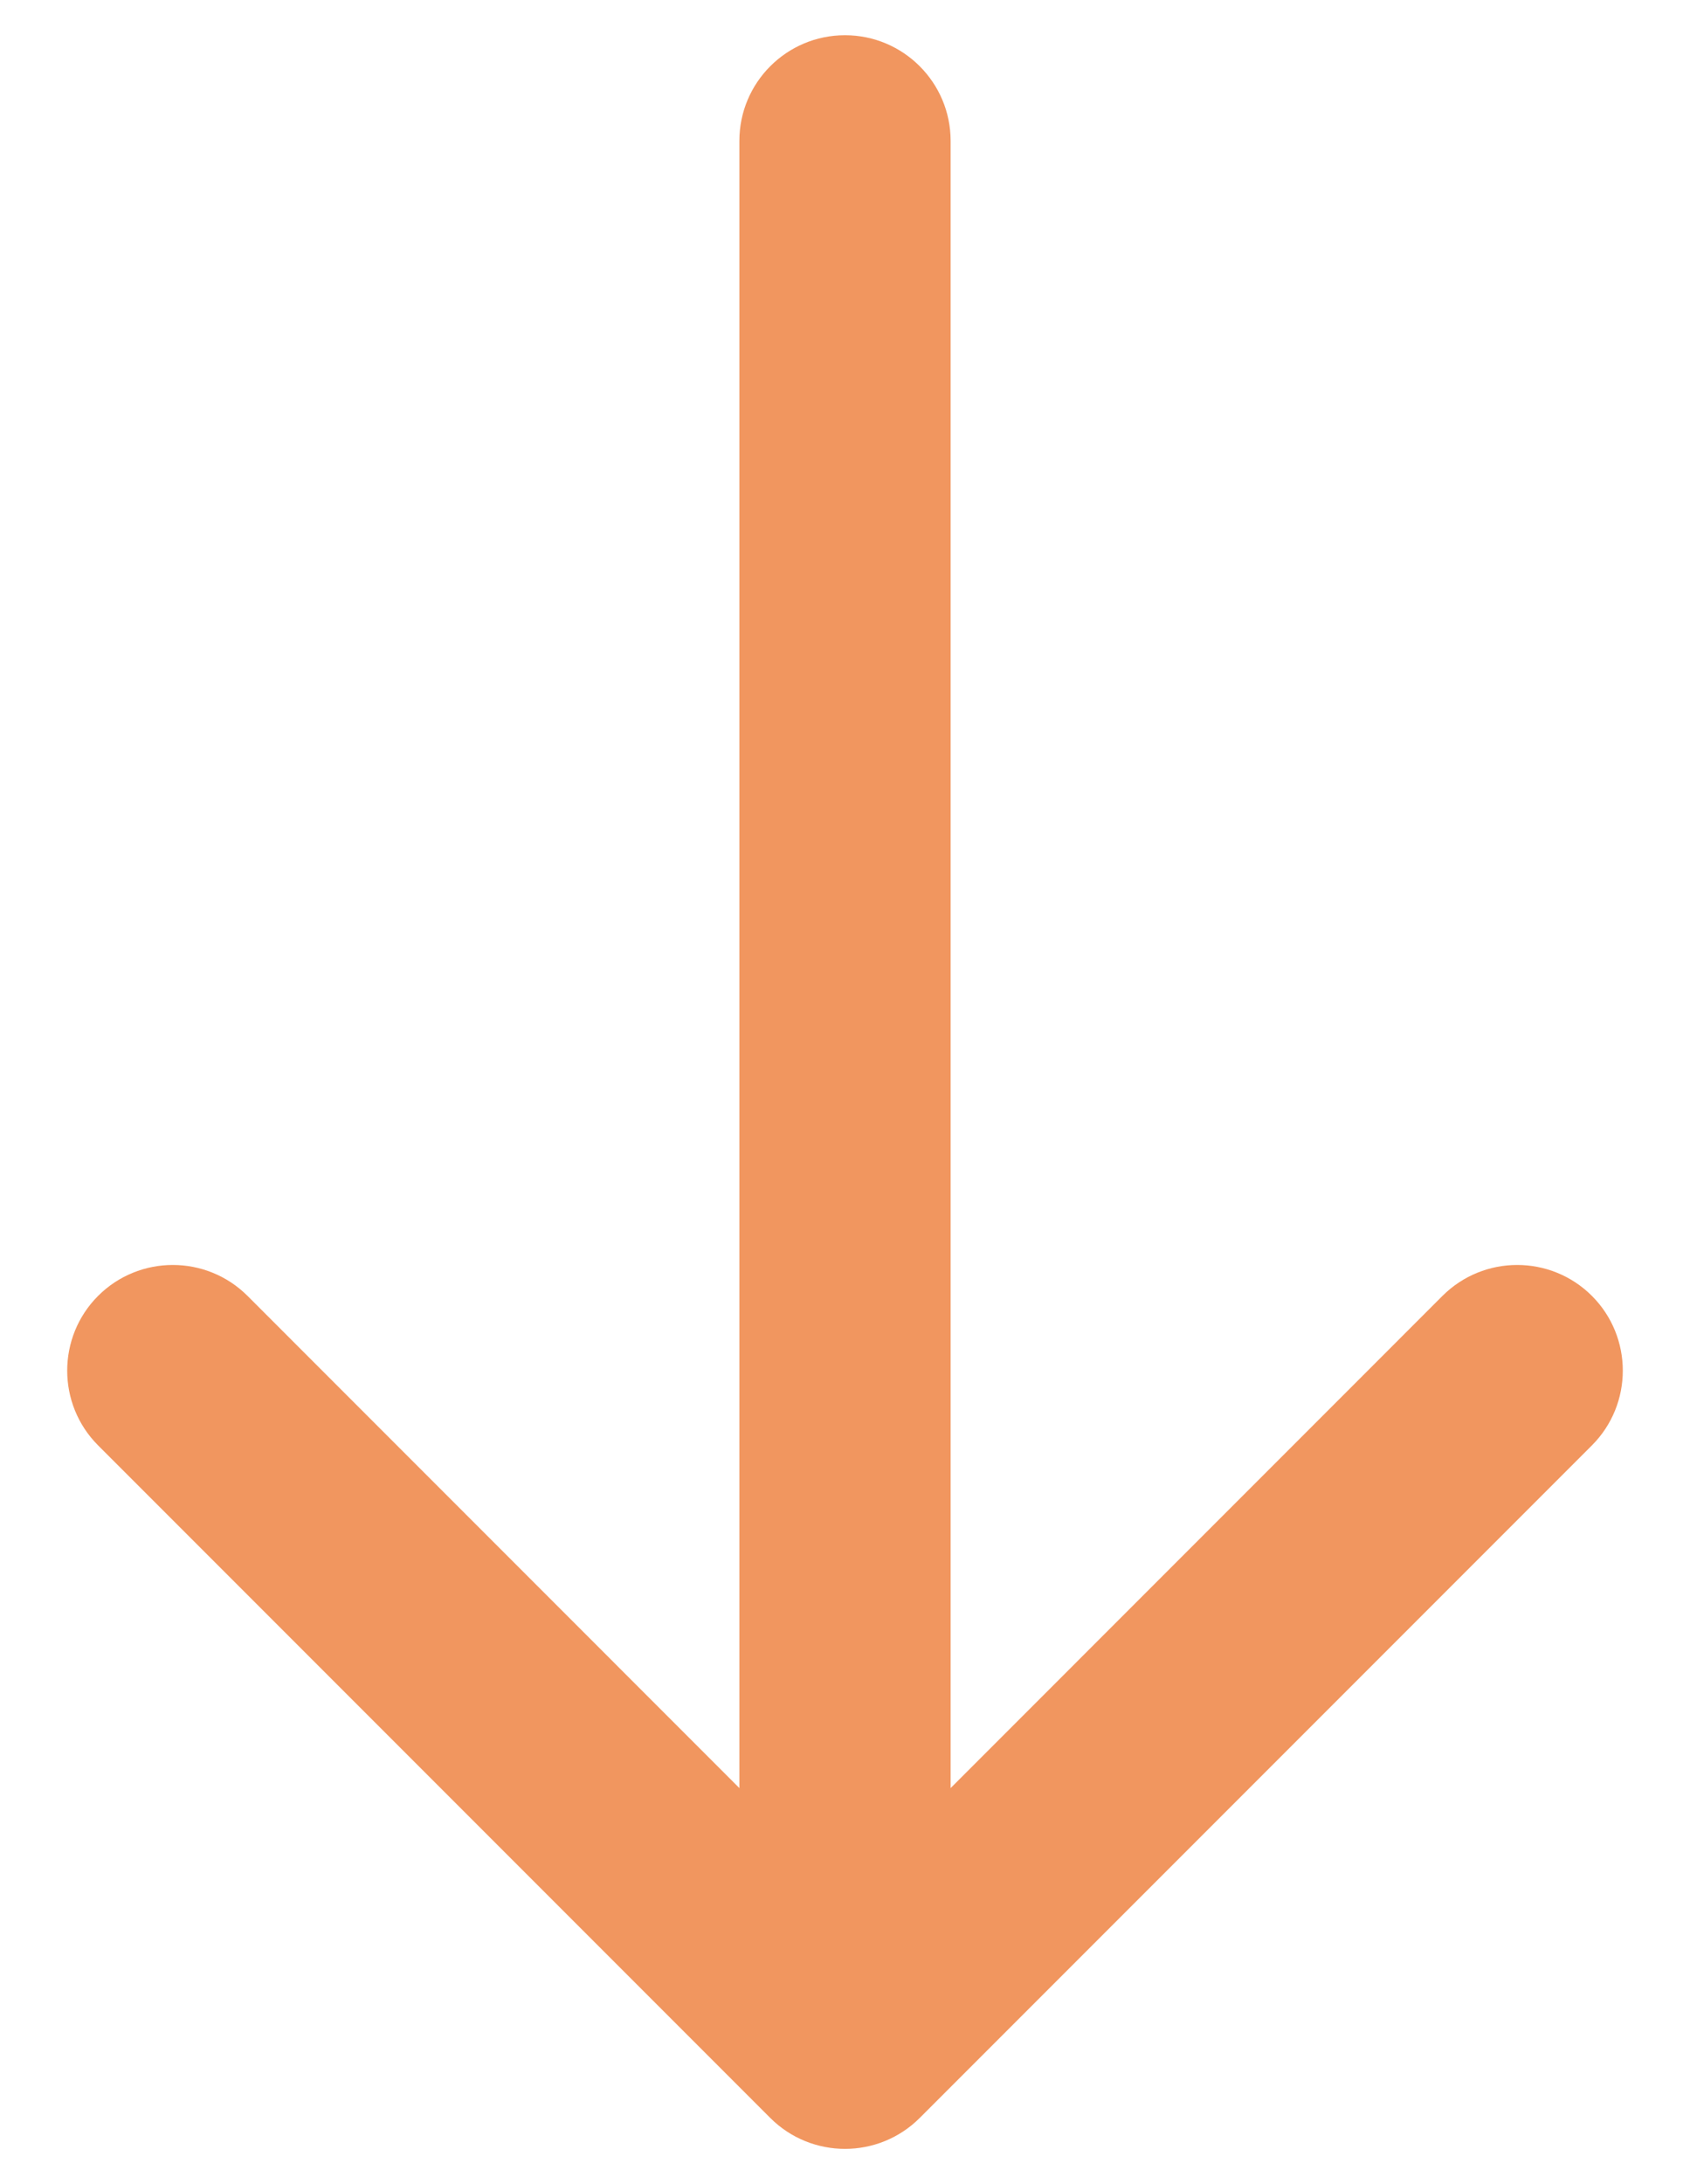 <?xml version="1.0" encoding="UTF-8"?> <svg xmlns="http://www.w3.org/2000/svg" width="24" height="31" viewBox="0 0 24 31" fill="none"> <path fill-rule="evenodd" clip-rule="evenodd" d="M22.607 20.515L13.061 30.061C12.475 30.646 11.525 30.646 10.939 30.061L1.393 20.515C0.808 19.929 0.808 18.979 1.393 18.393C1.979 17.808 2.929 17.808 3.515 18.393L10.5 25.379L10.5 2C10.5 1.172 11.171 0.5 12 0.5C12.828 0.5 13.5 1.172 13.5 2L13.5 25.379L20.485 18.393C21.071 17.808 22.021 17.808 22.607 18.393C23.192 18.979 23.192 19.929 22.607 20.515Z" fill="#F1965F"></path> </svg> 